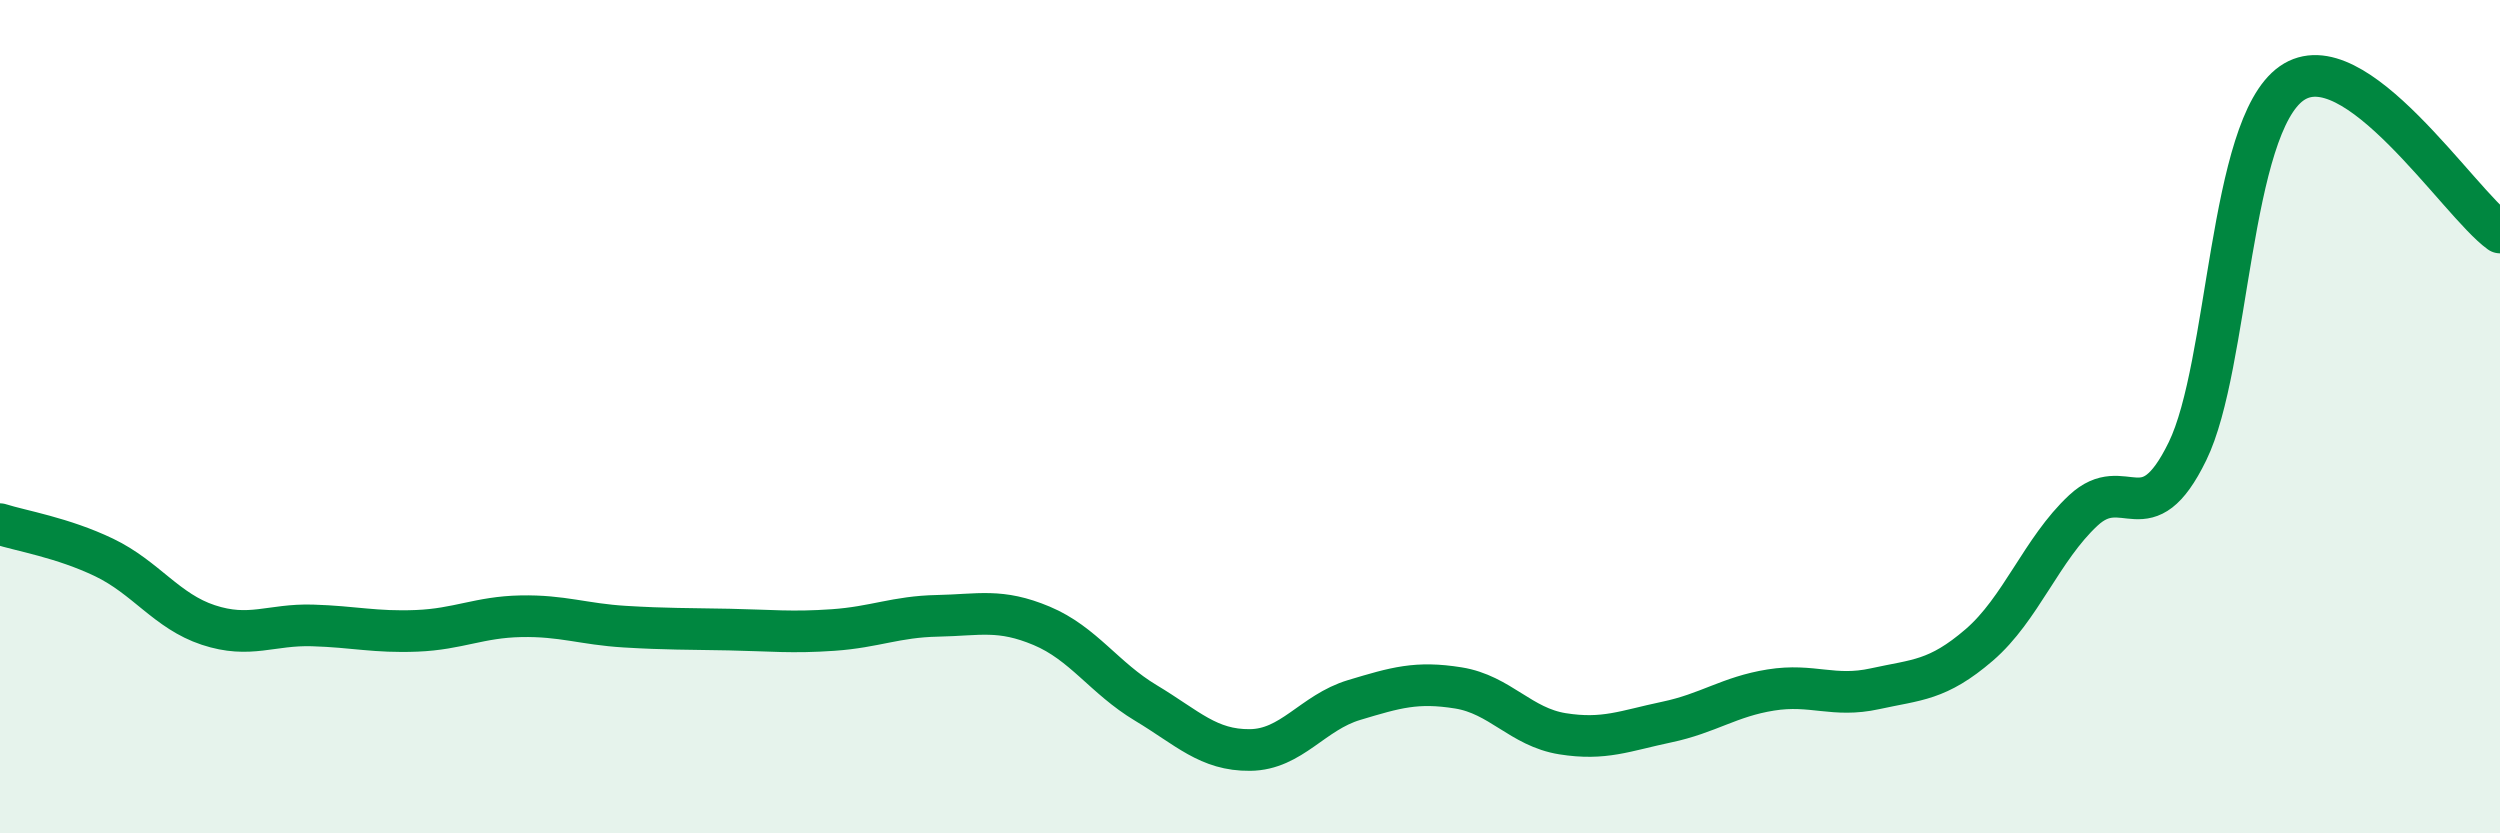 
    <svg width="60" height="20" viewBox="0 0 60 20" xmlns="http://www.w3.org/2000/svg">
      <path
        d="M 0,12.58 C 0.5,12.74 1.5,12.9 2.5,13.38 C 3.5,13.86 4,14.67 5,15 C 6,15.33 6.5,14.98 7.5,15.01 C 8.5,15.04 9,15.18 10,15.14 C 11,15.1 11.5,14.81 12.5,14.79 C 13.5,14.77 14,14.98 15,15.04 C 16,15.1 16.5,15.09 17.5,15.11 C 18.5,15.13 19,15.19 20,15.12 C 21,15.05 21.5,14.8 22.5,14.78 C 23.5,14.76 24,14.6 25,15.02 C 26,15.44 26.5,16.27 27.5,16.87 C 28.5,17.47 29,18.01 30,18 C 31,17.99 31.5,17.1 32.5,16.8 C 33.5,16.5 34,16.35 35,16.51 C 36,16.67 36.5,17.45 37.5,17.61 C 38.5,17.77 39,17.54 40,17.33 C 41,17.12 41.5,16.72 42.5,16.56 C 43.5,16.4 44,16.75 45,16.53 C 46,16.31 46.5,16.34 47.5,15.48 C 48.5,14.62 49,13.18 50,12.25 C 51,11.32 51.5,12.88 52.5,10.83 C 53.5,8.78 53.5,3.05 55,2 C 56.5,0.95 59,4.86 60,5.58L60 20L0 20Z"
        fill="#008740"
        opacity="0.1"
        stroke-linecap="round"
        stroke-linejoin="round"
      />
      <path
        d="M 0,12.58 C 0.5,12.74 1.5,12.9 2.5,13.38 C 3.5,13.86 4,14.67 5,15 C 6,15.33 6.5,14.98 7.5,15.01 C 8.5,15.04 9,15.18 10,15.14 C 11,15.1 11.5,14.81 12.5,14.79 C 13.5,14.77 14,14.98 15,15.04 C 16,15.1 16.5,15.09 17.5,15.11 C 18.5,15.13 19,15.19 20,15.12 C 21,15.05 21.5,14.8 22.5,14.78 C 23.5,14.76 24,14.6 25,15.02 C 26,15.44 26.5,16.27 27.5,16.87 C 28.5,17.47 29,18.01 30,18 C 31,17.99 31.5,17.1 32.5,16.8 C 33.5,16.5 34,16.35 35,16.51 C 36,16.67 36.5,17.45 37.5,17.61 C 38.5,17.77 39,17.54 40,17.33 C 41,17.12 41.5,16.72 42.5,16.56 C 43.5,16.4 44,16.75 45,16.53 C 46,16.31 46.5,16.34 47.5,15.48 C 48.5,14.62 49,13.18 50,12.25 C 51,11.32 51.5,12.88 52.5,10.83 C 53.5,8.78 53.5,3.05 55,2 C 56.5,0.95 59,4.86 60,5.58"
        stroke="#008740"
        stroke-width="1"
        fill="none"
        stroke-linecap="round"
        stroke-linejoin="round"
      />
    </svg>
  
